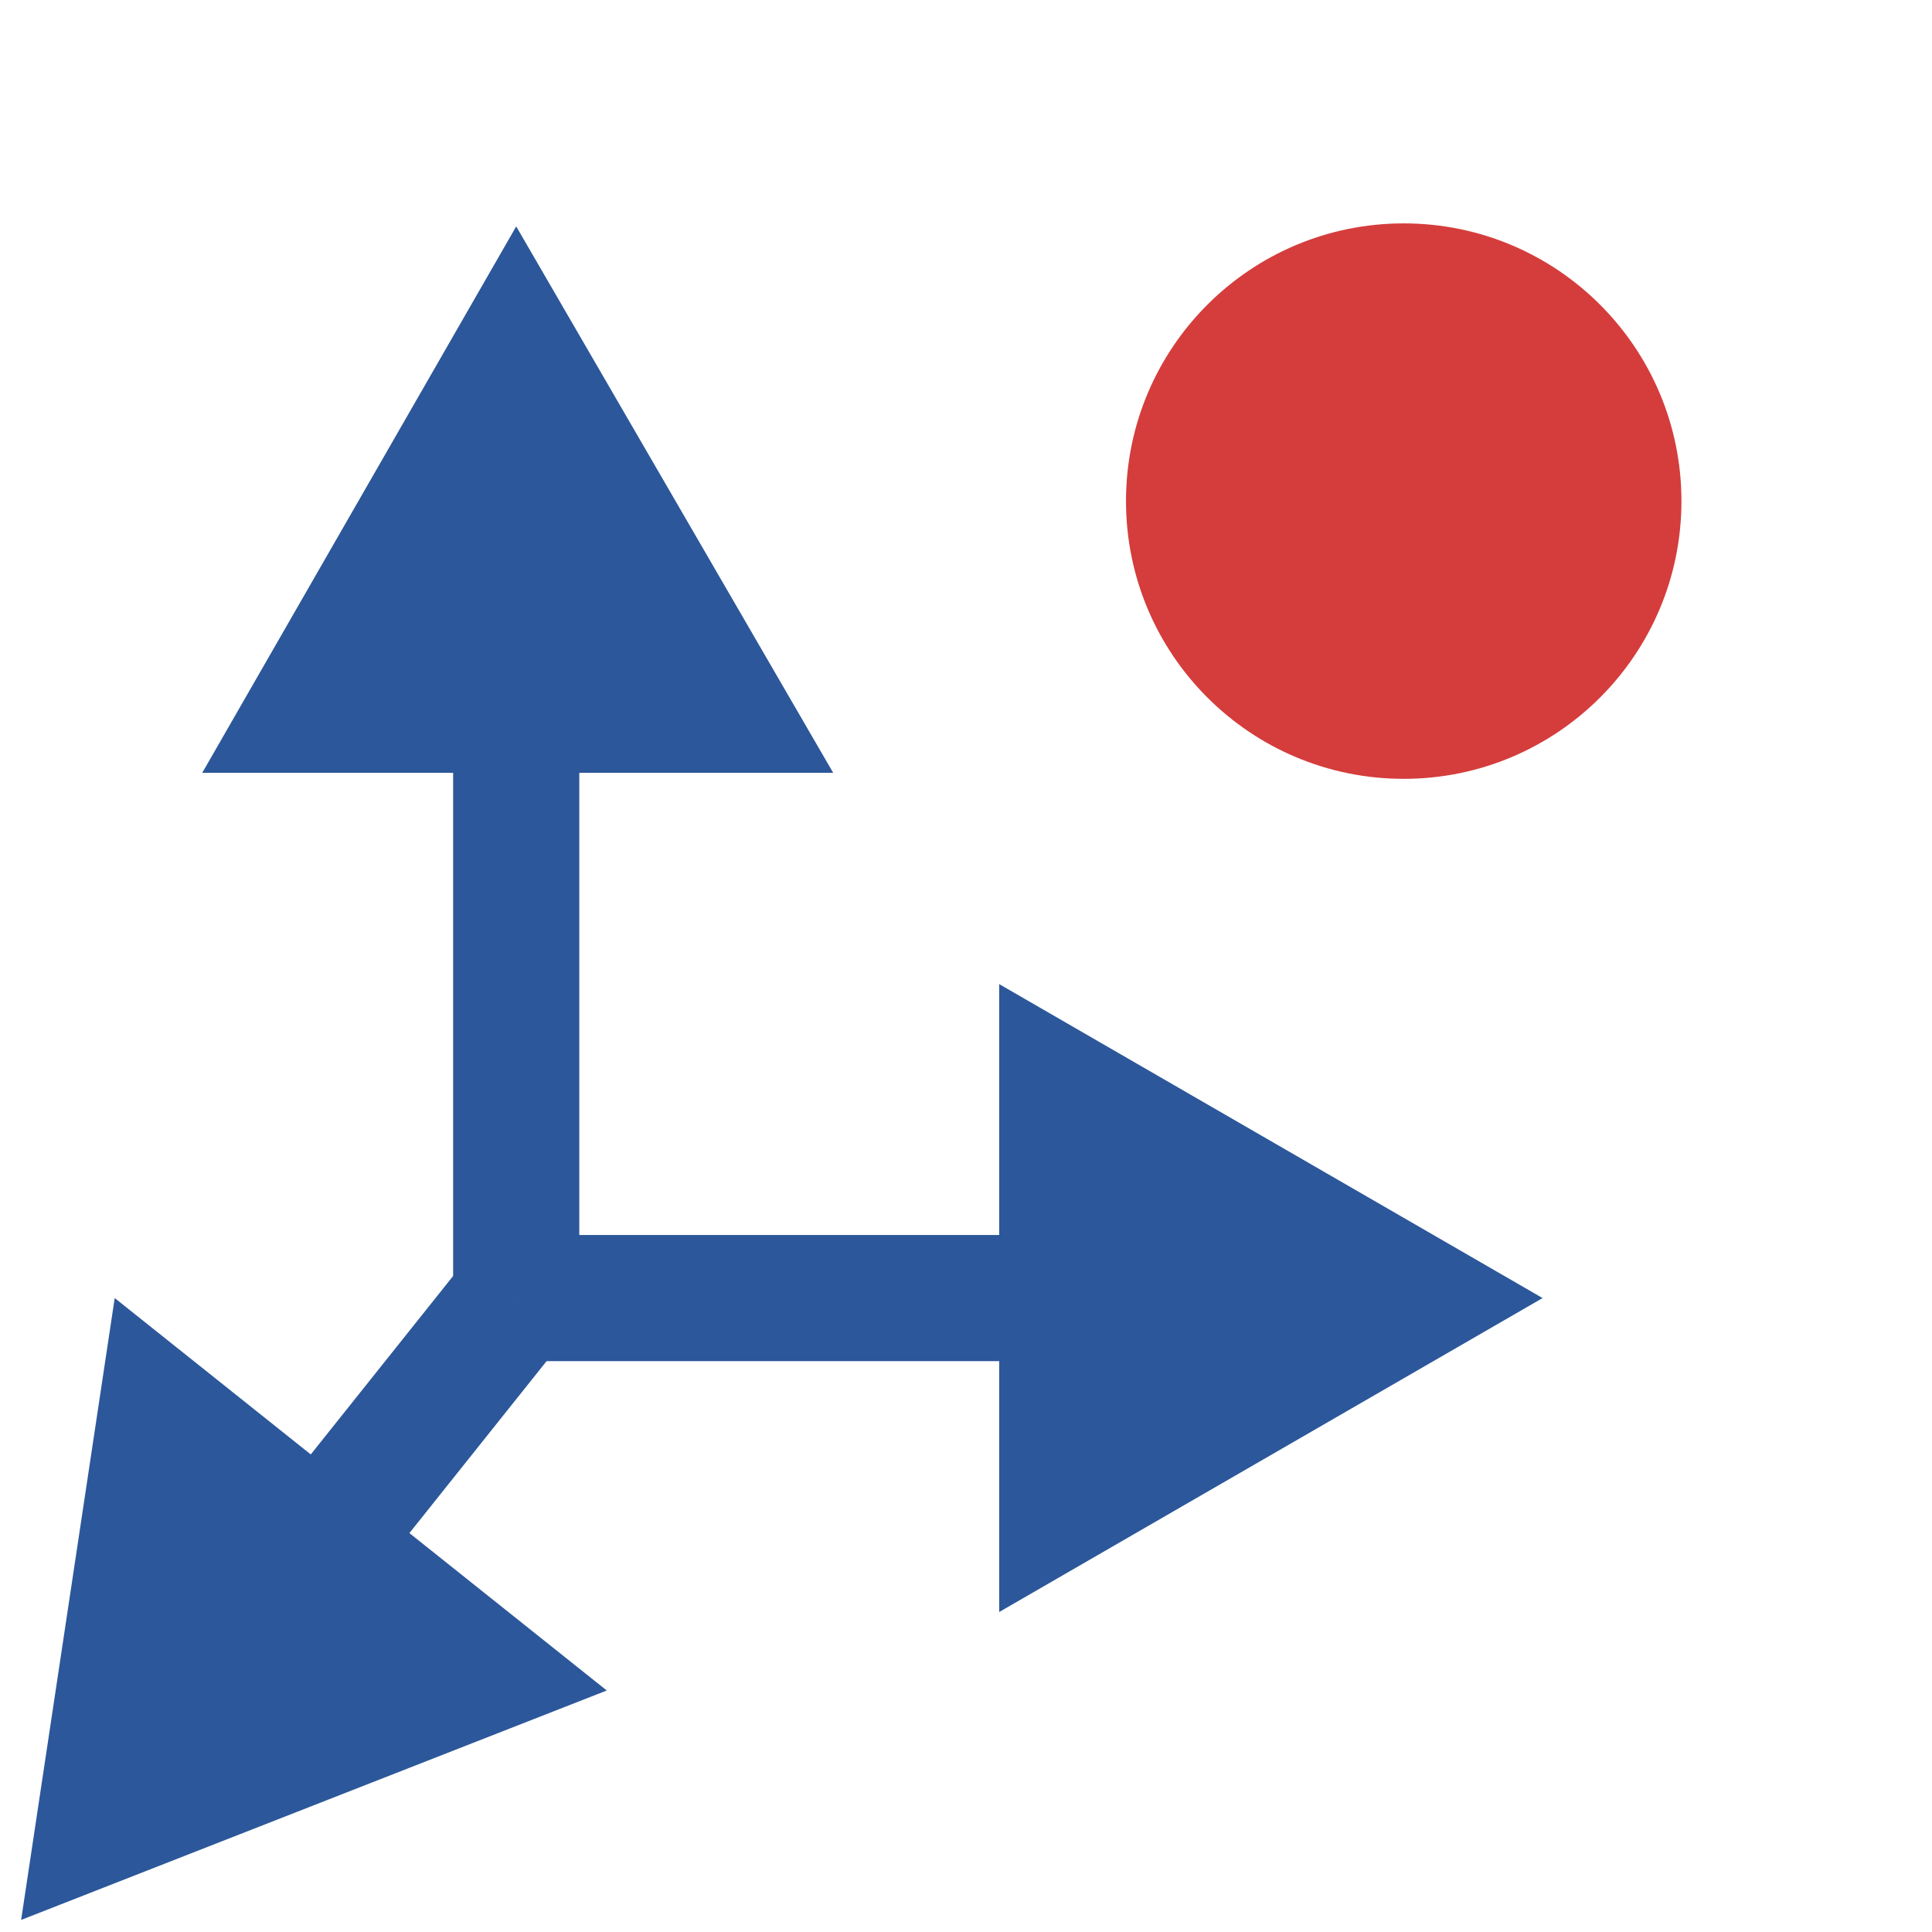 <?xml version="1.0" encoding="utf-8"?>
<!-- Generator: Adobe Illustrator 26.0.1, SVG Export Plug-In . SVG Version: 6.00 Build 0)  -->
<svg version="1.1" id="Layer_1" xmlns="http://www.w3.org/2000/svg" xmlns:xlink="http://www.w3.org/1999/xlink" x="0px" y="0px"
	 viewBox="0 0 64 64" style="enable-background:new 0 0 64 64;" xml:space="preserve">
<style type="text/css">
	.st0{fill:none;stroke:#2C579A;stroke-width:4.179;stroke-miterlimit:10;}
	.st1{fill:#2C579A;}
	.st2{fill:#D43D3C;}
</style>
<g id="Layer_2_00000120560191275419567610000000879119357658960819_">
</g>
<g id="Layer_3">
</g>
<g id="Layer_4">
</g>
<g id="Layer_5">
</g>
<g>
	<g>
		<g>
			<g>
				<line class="st0" x1="17.1" y1="43" x2="17.1" y2="22.5"/>
				<g>
					<polygon class="st1" points="27.6,25.6 17.1,7.5 6.7,25.6 					"/>
				</g>
			</g>
		</g>
		<g>
			<g>
				<line class="st0" x1="17.1" y1="43" x2="36.1" y2="43"/>
				<g>
					<polygon class="st1" points="33.1,53.4 51.1,43 33.1,32.6 					"/>
				</g>
			</g>
		</g>
		<g>
			<g>
				<line class="st0" x1="10" y1="51.9" x2="17.1" y2="43"/>
				<g>
					<polygon class="st1" points="20.1,56 0.7,63.6 3.8,43 					"/>
				</g>
			</g>
		</g>
	</g>
	<circle class="st2" cx="46.5" cy="16.6" r="9.2"/>
</g>
</svg>
